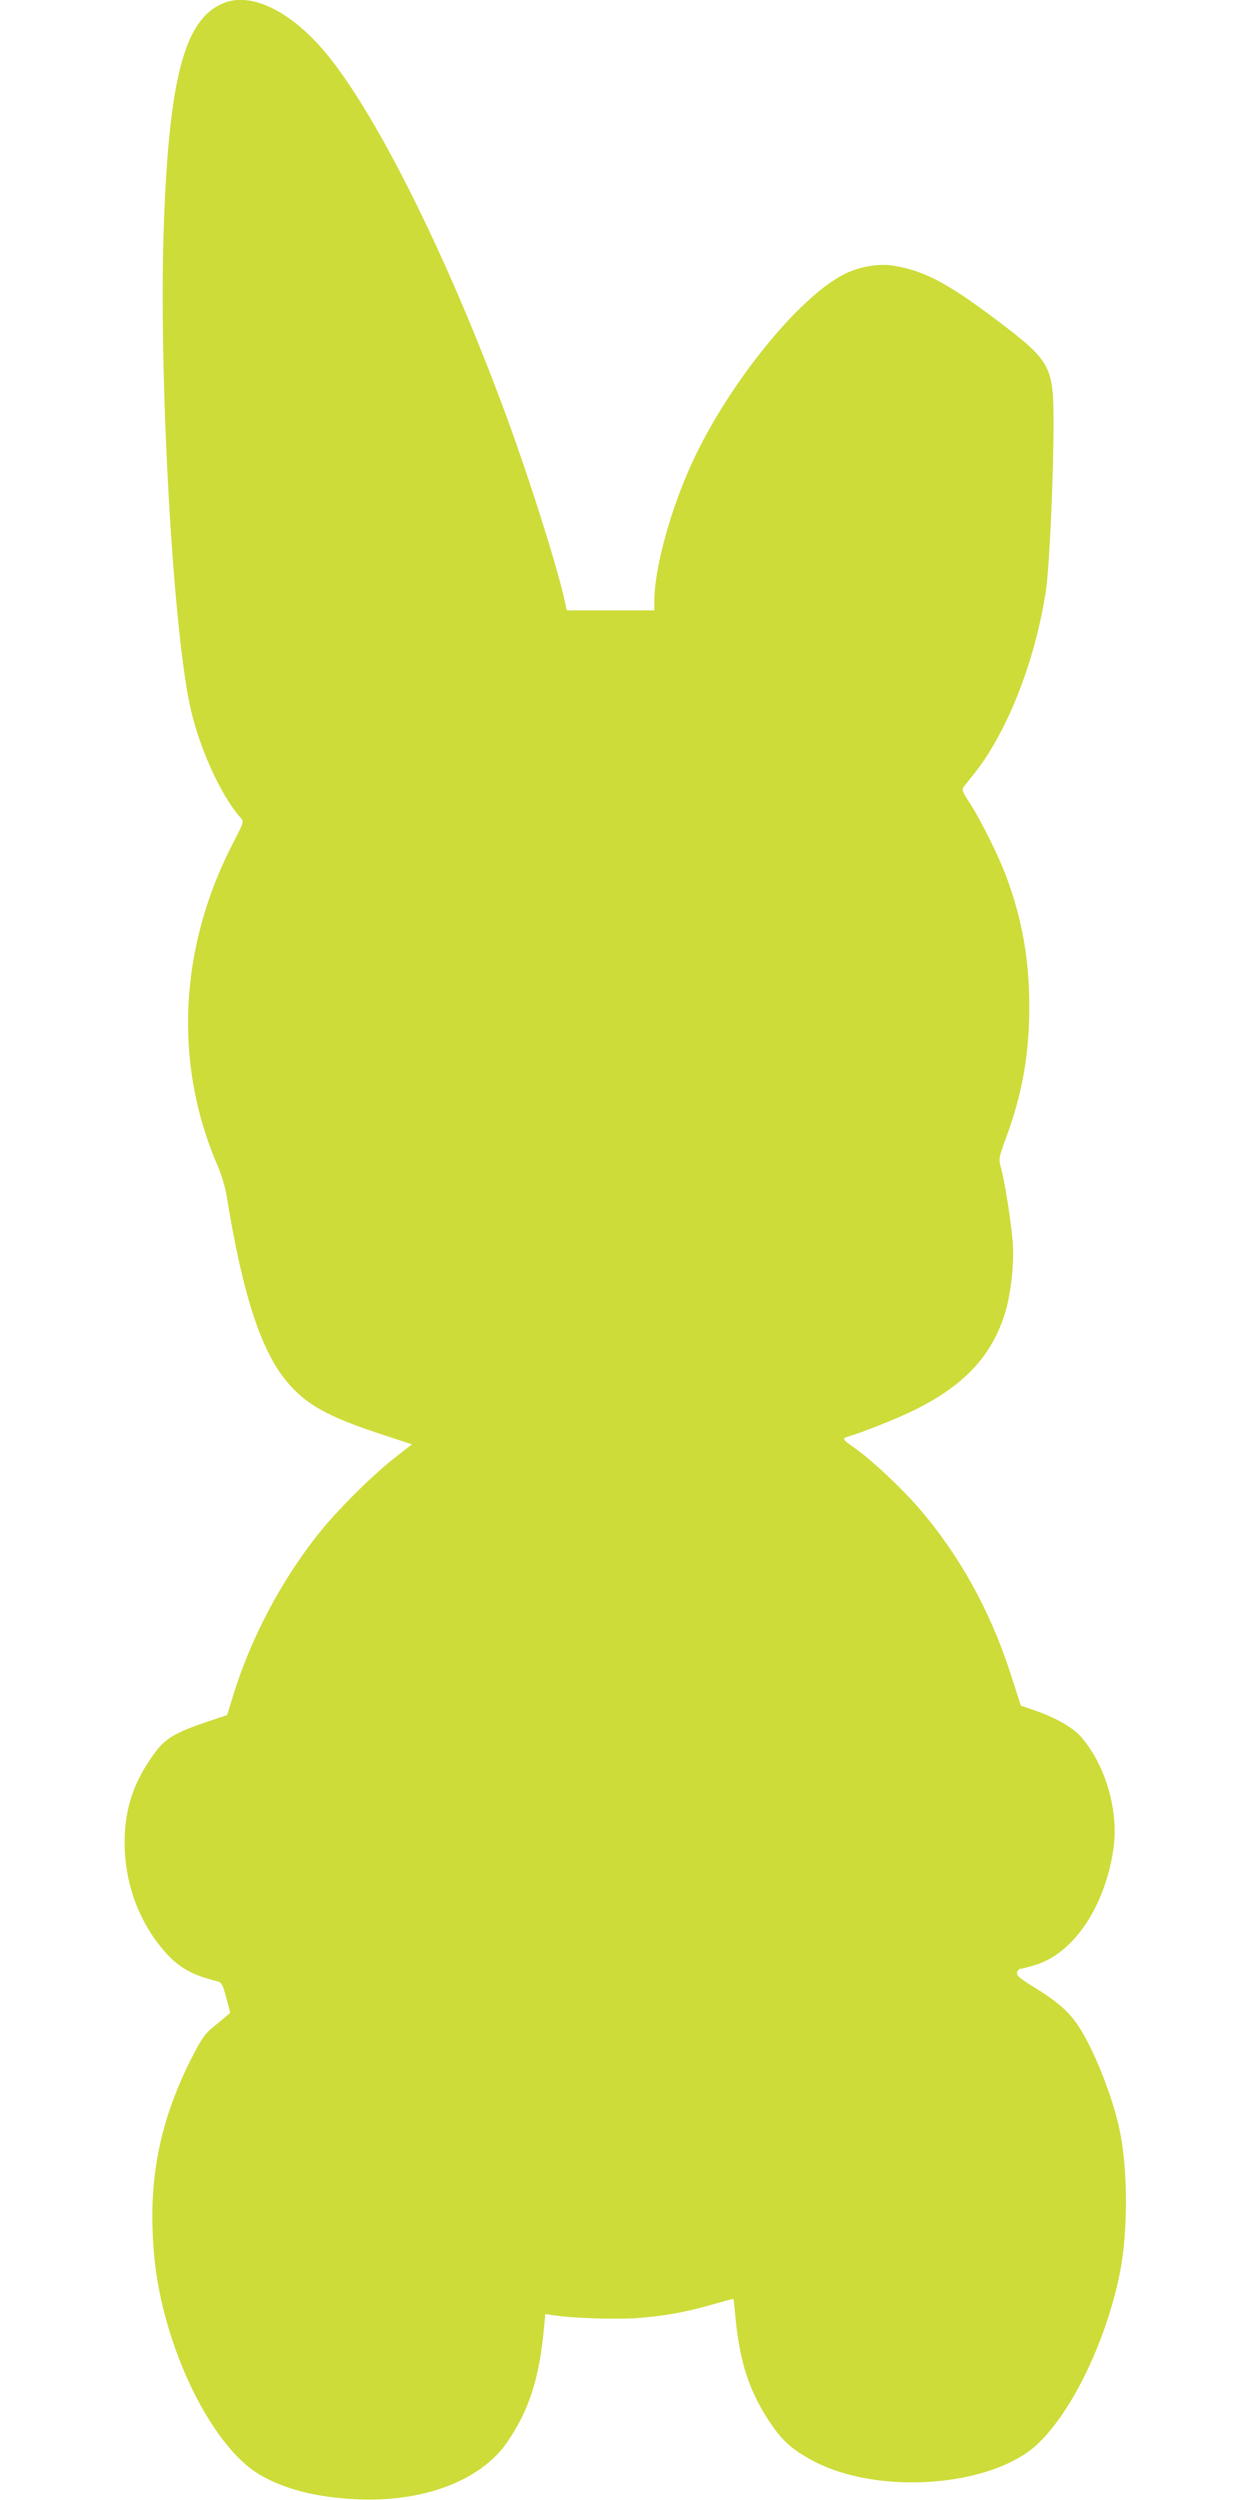 <?xml version="1.0" standalone="no"?>
<!DOCTYPE svg PUBLIC "-//W3C//DTD SVG 20010904//EN"
 "http://www.w3.org/TR/2001/REC-SVG-20010904/DTD/svg10.dtd">
<svg version="1.0" xmlns="http://www.w3.org/2000/svg"
 width="640pt" height="1280pt" viewBox="0 0 640 1280"
 preserveAspectRatio="xMidYMid meet">
<g transform="translate(0,1280) scale(0.1,-0.1)"
fill="#cddc39" stroke="none">
<path d="M1155 12788 c-206 -74 -288 -367 -316 -1135 -27 -736 41 -2013 131
-2454 44 -215 158 -469 261 -585 19 -20 18 -22 -35 -125 -280 -537 -309 -1136
-81 -1659 18 -41 38 -109 45 -150 81 -503 175 -793 307 -952 98 -118 206 -179
475 -268 l167 -55 -92 -72 c-111 -87 -292 -267 -384 -383 -196 -246 -353 -545
-443 -843 l-27 -88 -101 -34 c-166 -56 -215 -85 -272 -163 -106 -145 -152
-282 -152 -457 0 -193 64 -381 181 -528 79 -100 149 -144 277 -177 41 -10 41
-10 62 -87 l21 -78 -23 -20 c-13 -11 -44 -37 -70 -58 -38 -31 -59 -63 -111
-166 -164 -329 -220 -631 -185 -1006 43 -456 290 -968 539 -1115 126 -74 288
-116 491 -126 345 -18 644 95 779 295 110 162 163 326 186 580 l7 73 47 -7
c92 -14 309 -21 419 -14 136 10 252 30 390 70 56 16 104 29 106 29 2 0 6 -35
10 -77 21 -246 73 -403 188 -570 58 -84 109 -128 210 -182 334 -179 918 -135
1152 87 179 170 353 535 421 881 40 205 40 519 -1 718 -25 126 -90 309 -157
442 -73 144 -124 198 -280 295 -76 46 -94 62 -90 77 3 10 11 19 18 19 7 0 42
9 78 20 196 61 355 299 398 595 27 192 -39 424 -163 569 -43 51 -135 103 -247
141 l-64 22 -58 179 c-103 314 -260 595 -463 831 -94 109 -253 257 -342 318
-50 34 -53 41 -21 50 70 20 255 94 338 135 252 124 394 274 463 491 31 97 50
260 41 369 -7 98 -39 301 -59 377 -14 51 -13 53 26 160 82 222 118 427 118
669 0 242 -37 448 -117 664 -41 110 -135 299 -192 385 -32 48 -37 63 -28 75 6
8 28 35 48 60 173 213 318 580 374 945 18 118 40 604 39 865 0 287 -15 313
-296 525 -248 187 -369 250 -525 275 -76 12 -174 -5 -251 -44 -245 -124 -624
-603 -799 -1011 -102 -236 -173 -509 -173 -665 l0 -45 -224 0 -224 0 -12 55
c-42 187 -194 665 -318 995 -315 844 -694 1584 -948 1854 -166 177 -341 254
-469 209z"/>
</g>
</svg>
